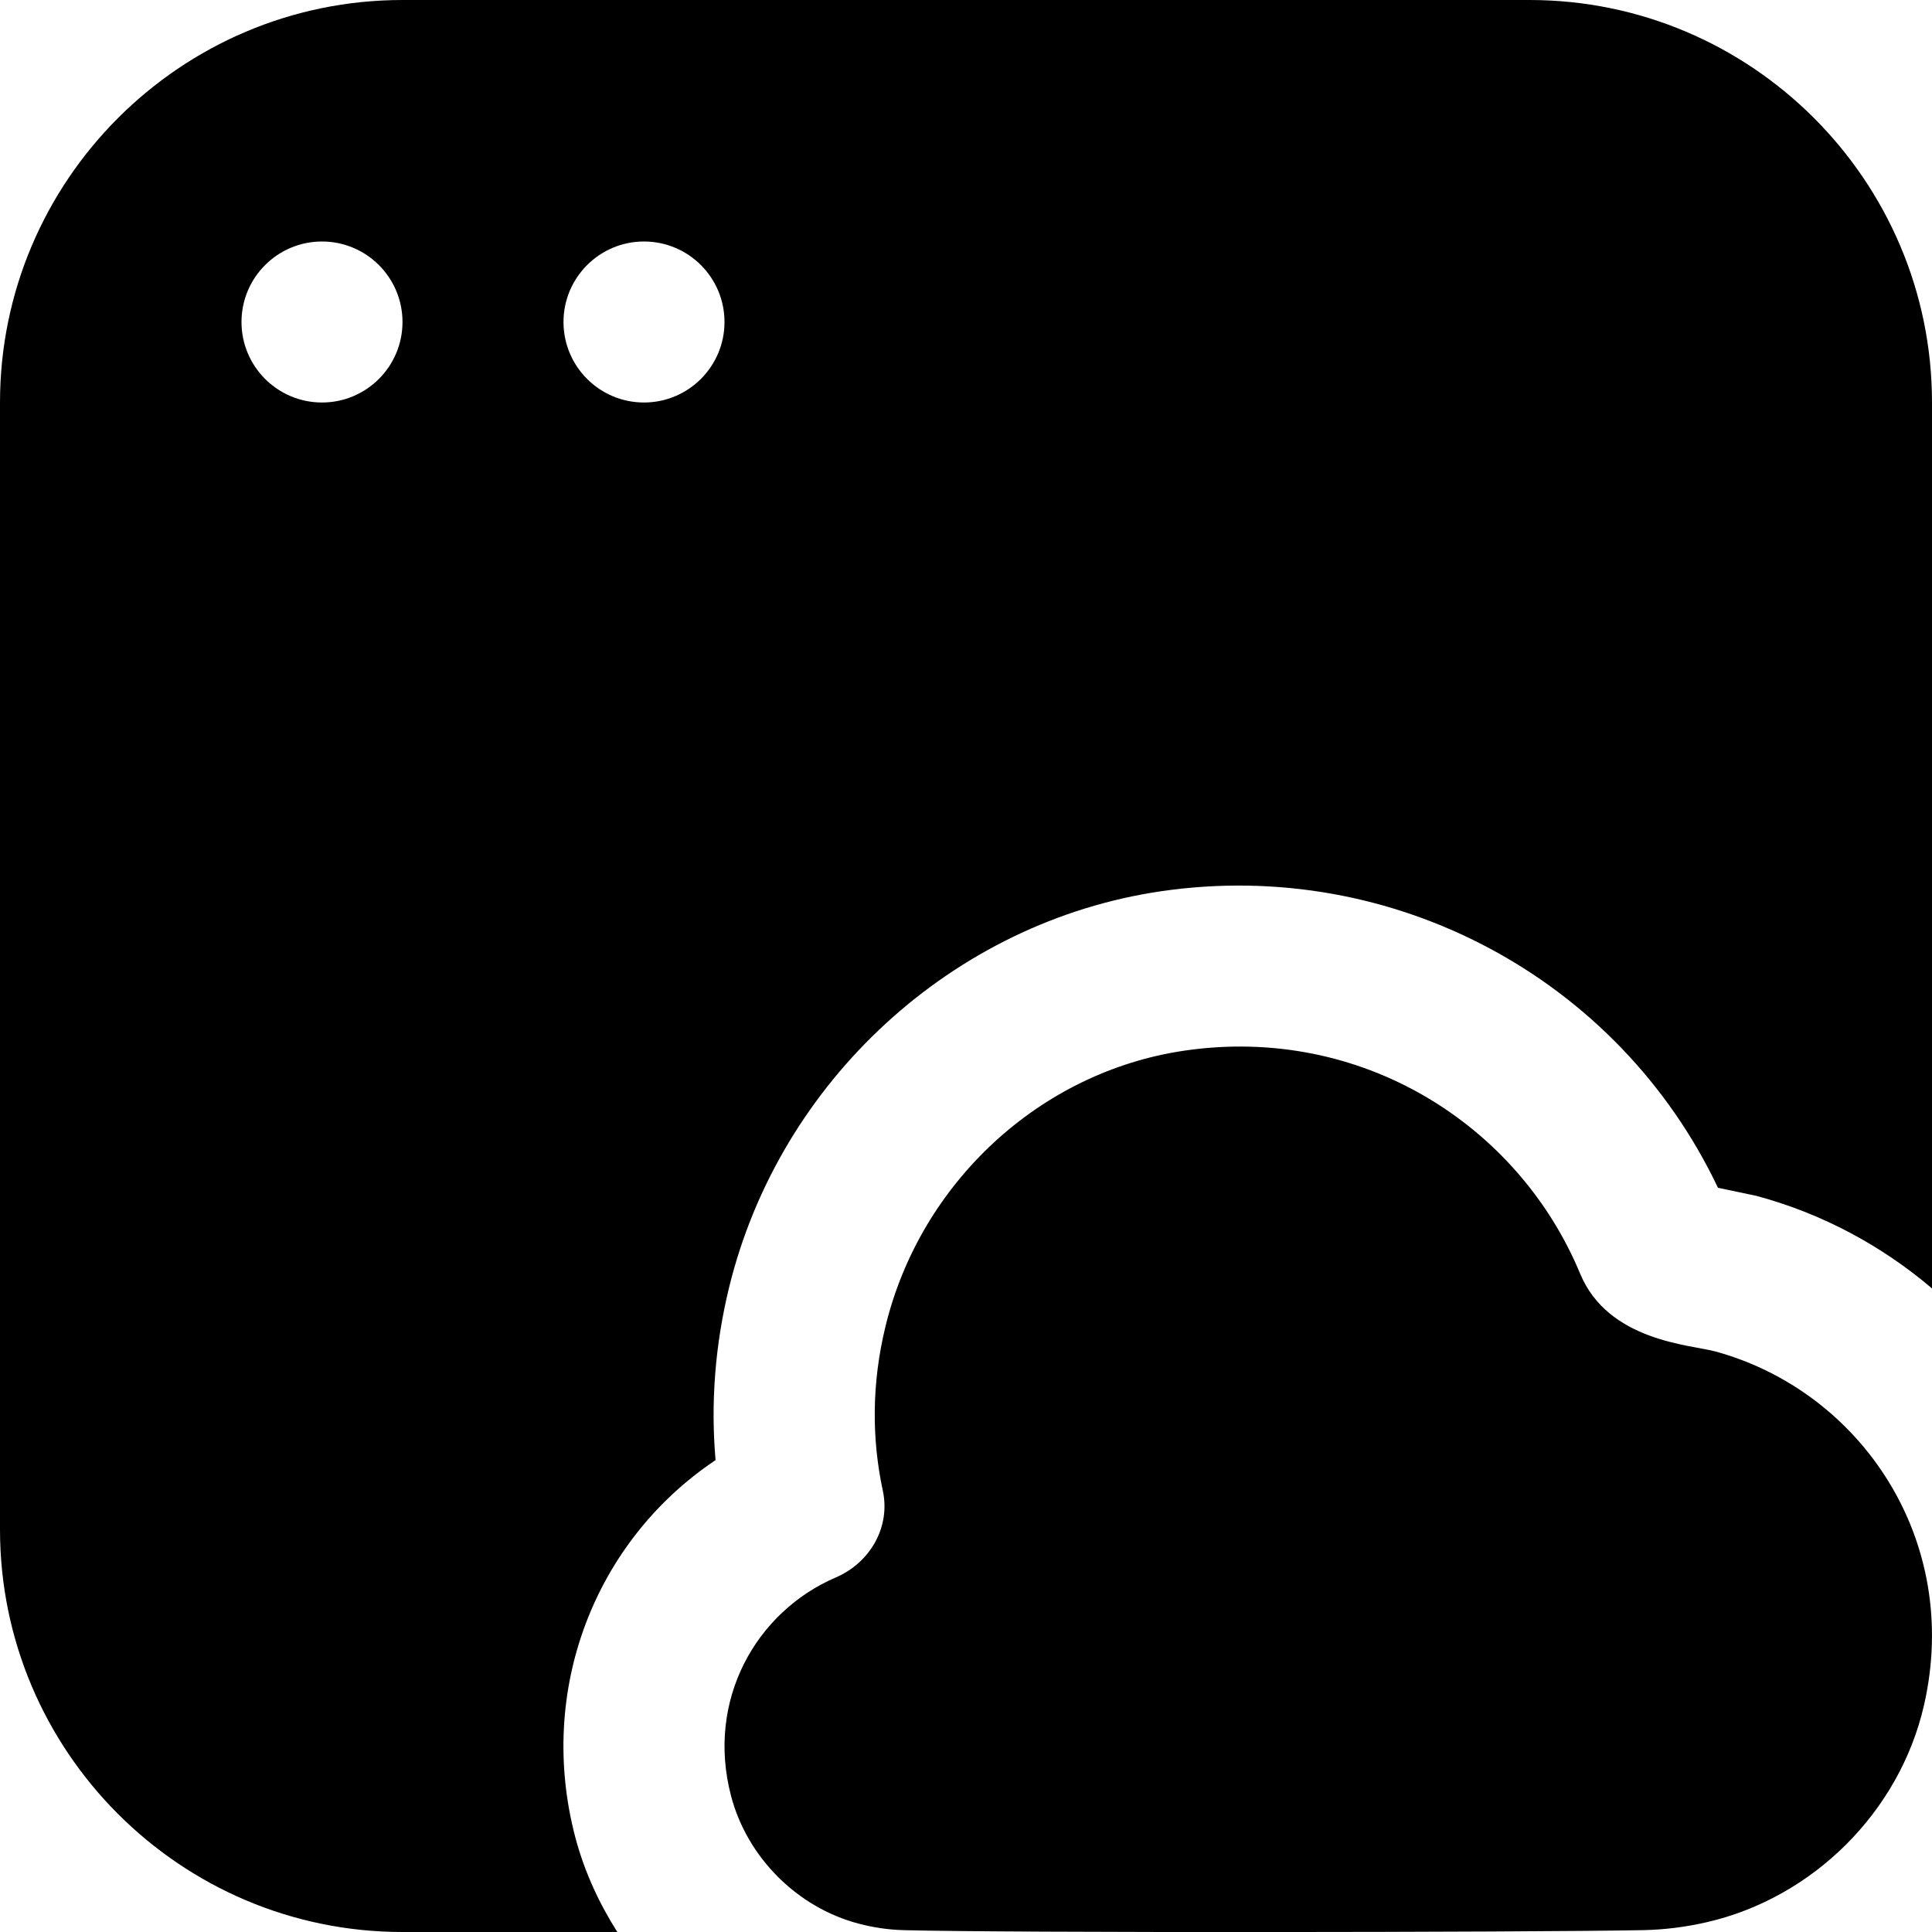 <?xml version="1.0" encoding="UTF-8"?>
<svg xmlns="http://www.w3.org/2000/svg" id="Layer_1" data-name="Layer 1" viewBox="0 0 24 24" width="512" height="512"><path d="M21.297,16.785c1.818,.491,3.075,2.347,2.603,4.4-.303,1.322-1.379,2.392-2.701,2.694-.267,.061-.531,.093-.788,.098-1.467,.028-7.92,.035-9.189,0-.181-.005-.367-.031-.556-.081-.762-.2-1.384-.823-1.584-1.584-.315-1.196,.314-2.293,1.302-2.717,.424-.182,.68-.625,.583-1.076-.138-.641-.141-1.331,.034-2.047,.432-1.773,1.91-3.158,3.716-3.421,2.193-.32,4.144,.919,4.913,2.773,.349,.836,1.364,.88,1.669,.962Zm-13.626,7.215h-2.671c-2.757,0-5-2.243-5-5V5C0,2.243,2.243,0,5,0h14c2.757,0,5,2.243,5,5v11.005c-.616-.523-1.35-.926-2.183-1.15,0,0-.43-.09-.476-.1-1.233-2.599-4.03-4.105-6.915-3.684-2.586,.377-4.744,2.358-5.37,4.926-.173,.713-.229,1.431-.167,2.141-1.5,1.004-2.222,2.858-1.743,4.683,.112,.425,.294,.819,.523,1.18ZM5,4c0-.552-.448-1-1-1s-1,.448-1,1,.448,1,1,1,1-.448,1-1Zm2,0c0,.552,.448,1,1,1s1-.448,1-1-.448-1-1-1-1,.448-1,1Z"/></svg>
